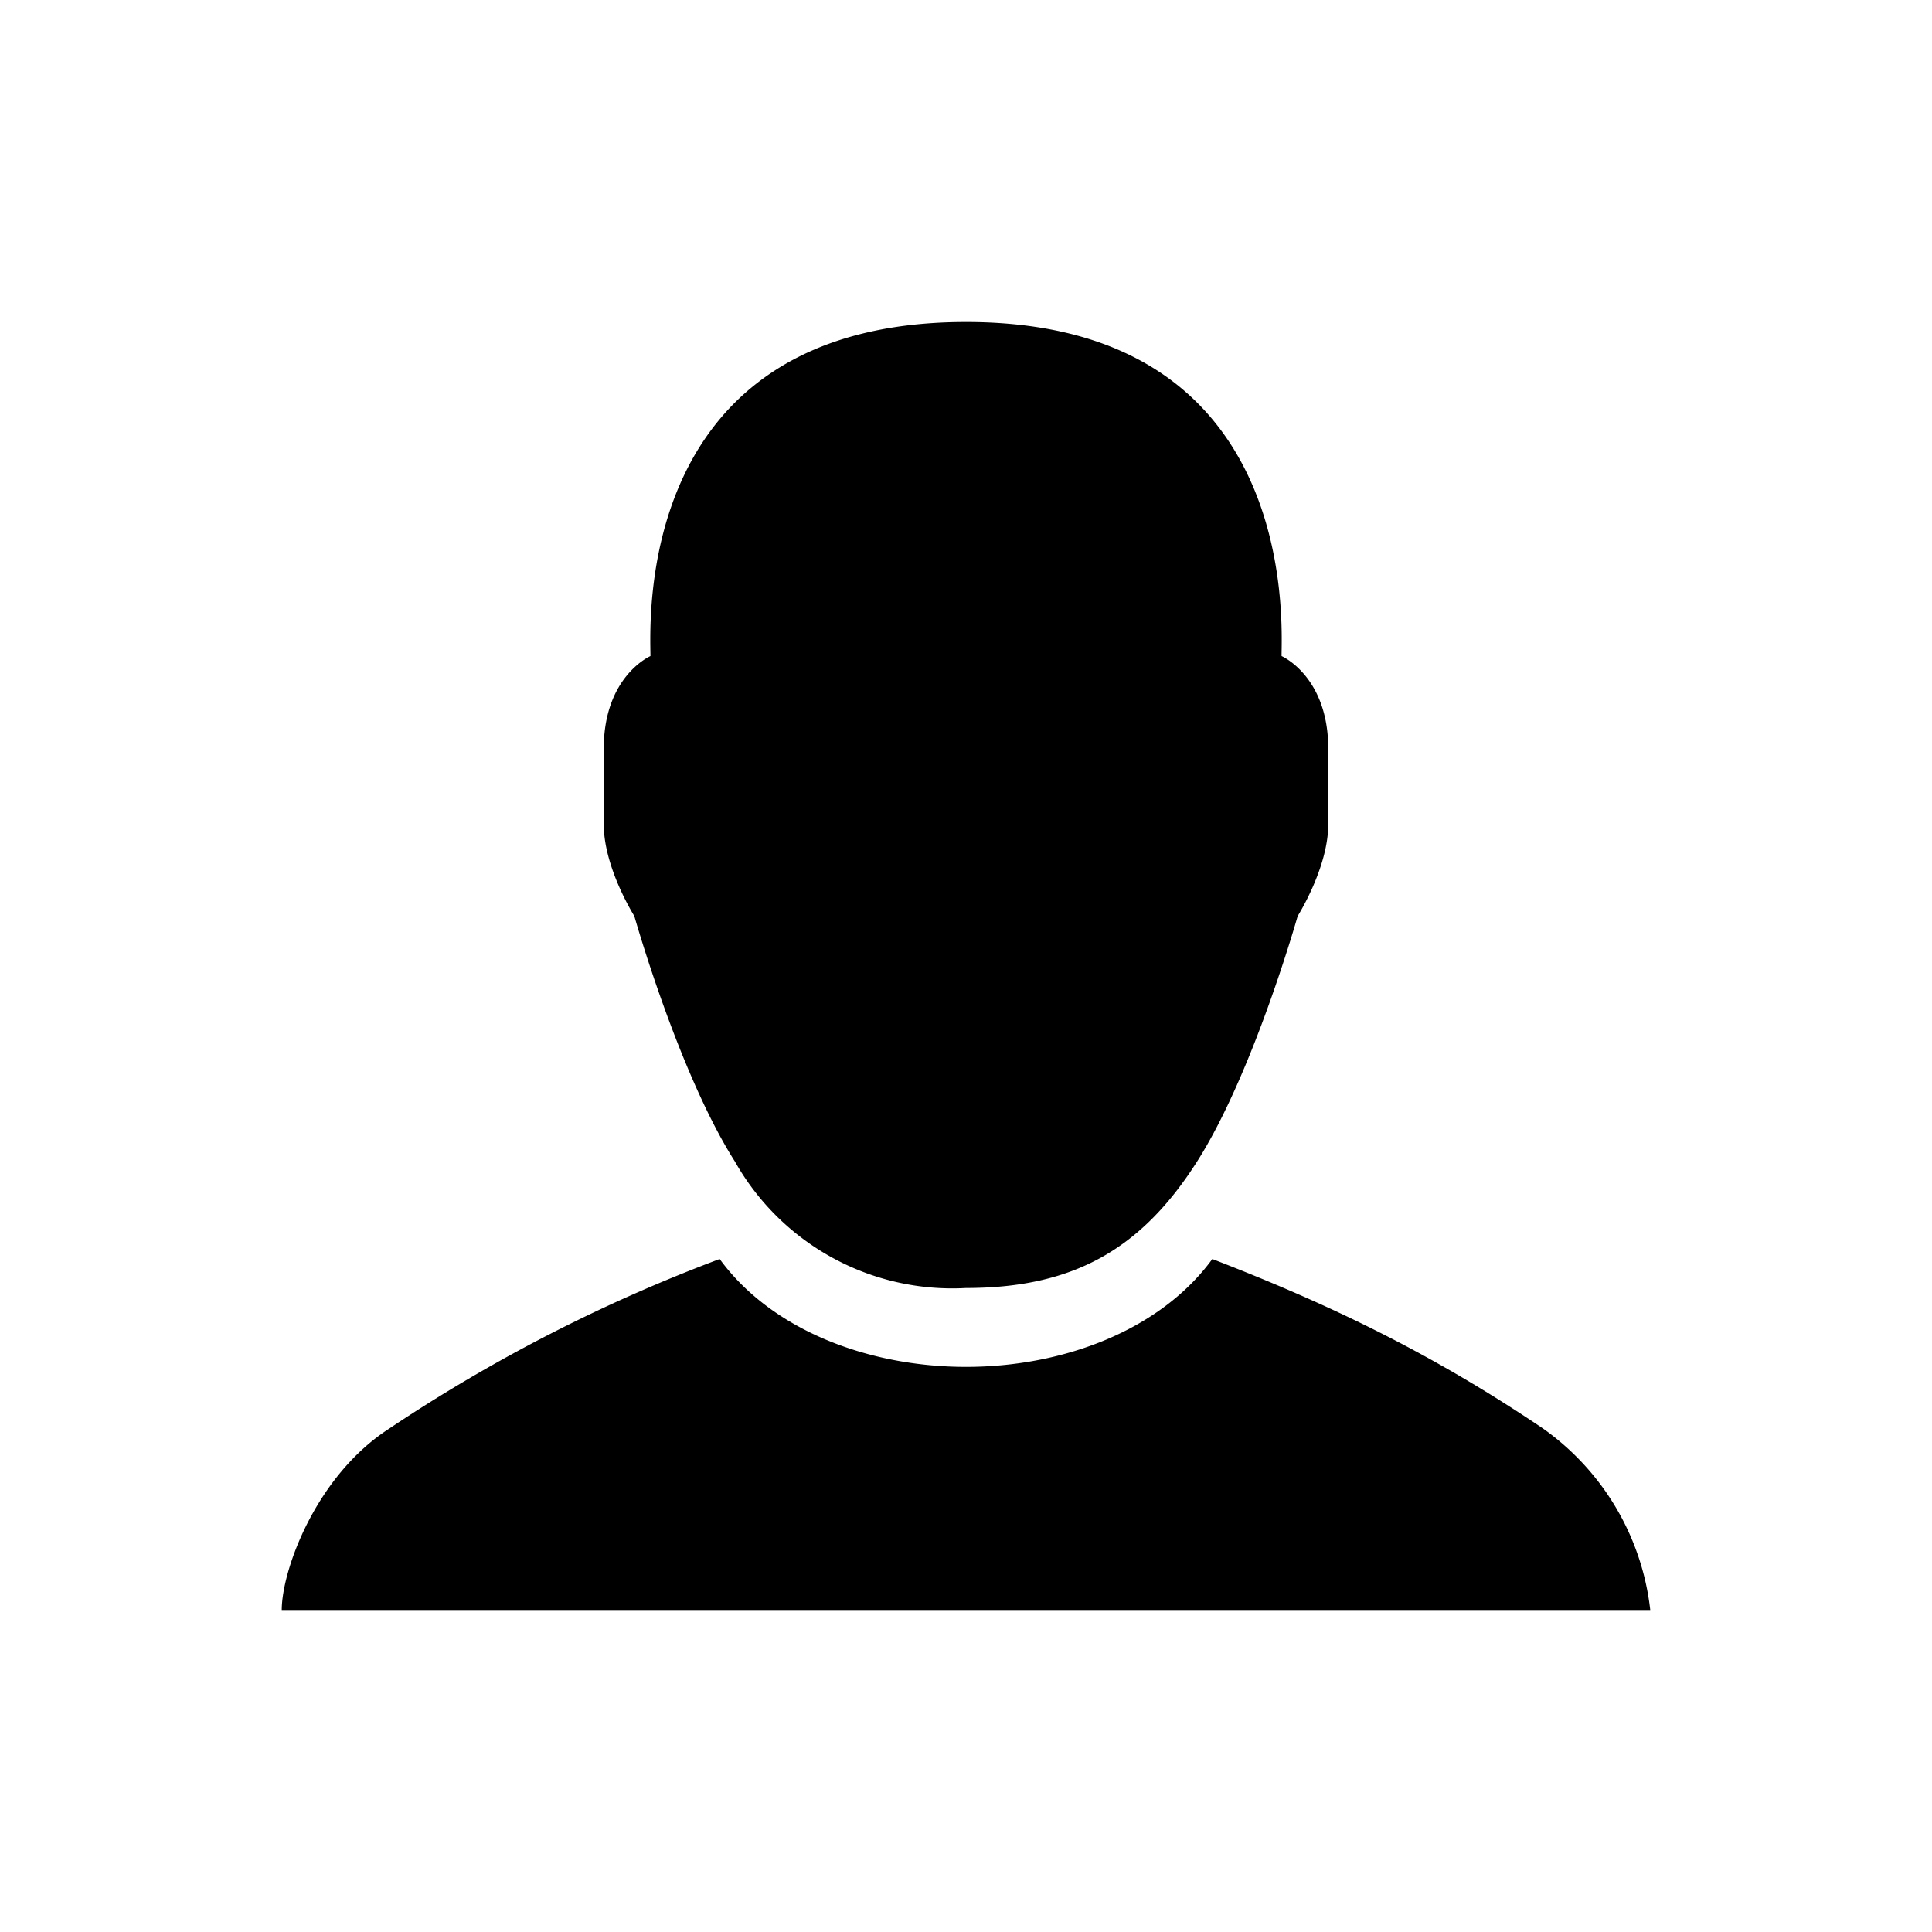 <svg xmlns="http://www.w3.org/2000/svg" viewBox="0 0 24 24" width="100%" height="100%"><path d="M12 4C7.86 4 8.08 7.75 8.08 8.15c0 0-.58.25-.58 1.15v.94c0 .54.38 1.14.38 1.14s.55 1.95 1.25 3.05A3.1 3.1 0 0 0 12 16c1.32 0 2.17-.47 2.87-1.57s1.25-3.05 1.25-3.05.38-.6.38-1.14V9.3c0-.9-.58-1.15-.58-1.15 0-.4.22-4.15-3.92-4.15M3.5 20c0-.49.42-1.66 1.33-2.25a20 20 0 0 1 4.11-2.11c.65.89 1.86 1.34 3.06 1.34s2.41-.45 3.06-1.34c1.45.56 2.72 1.17 4.1 2.1A3.2 3.2 0 0 1 20.5 20z"/></svg>
